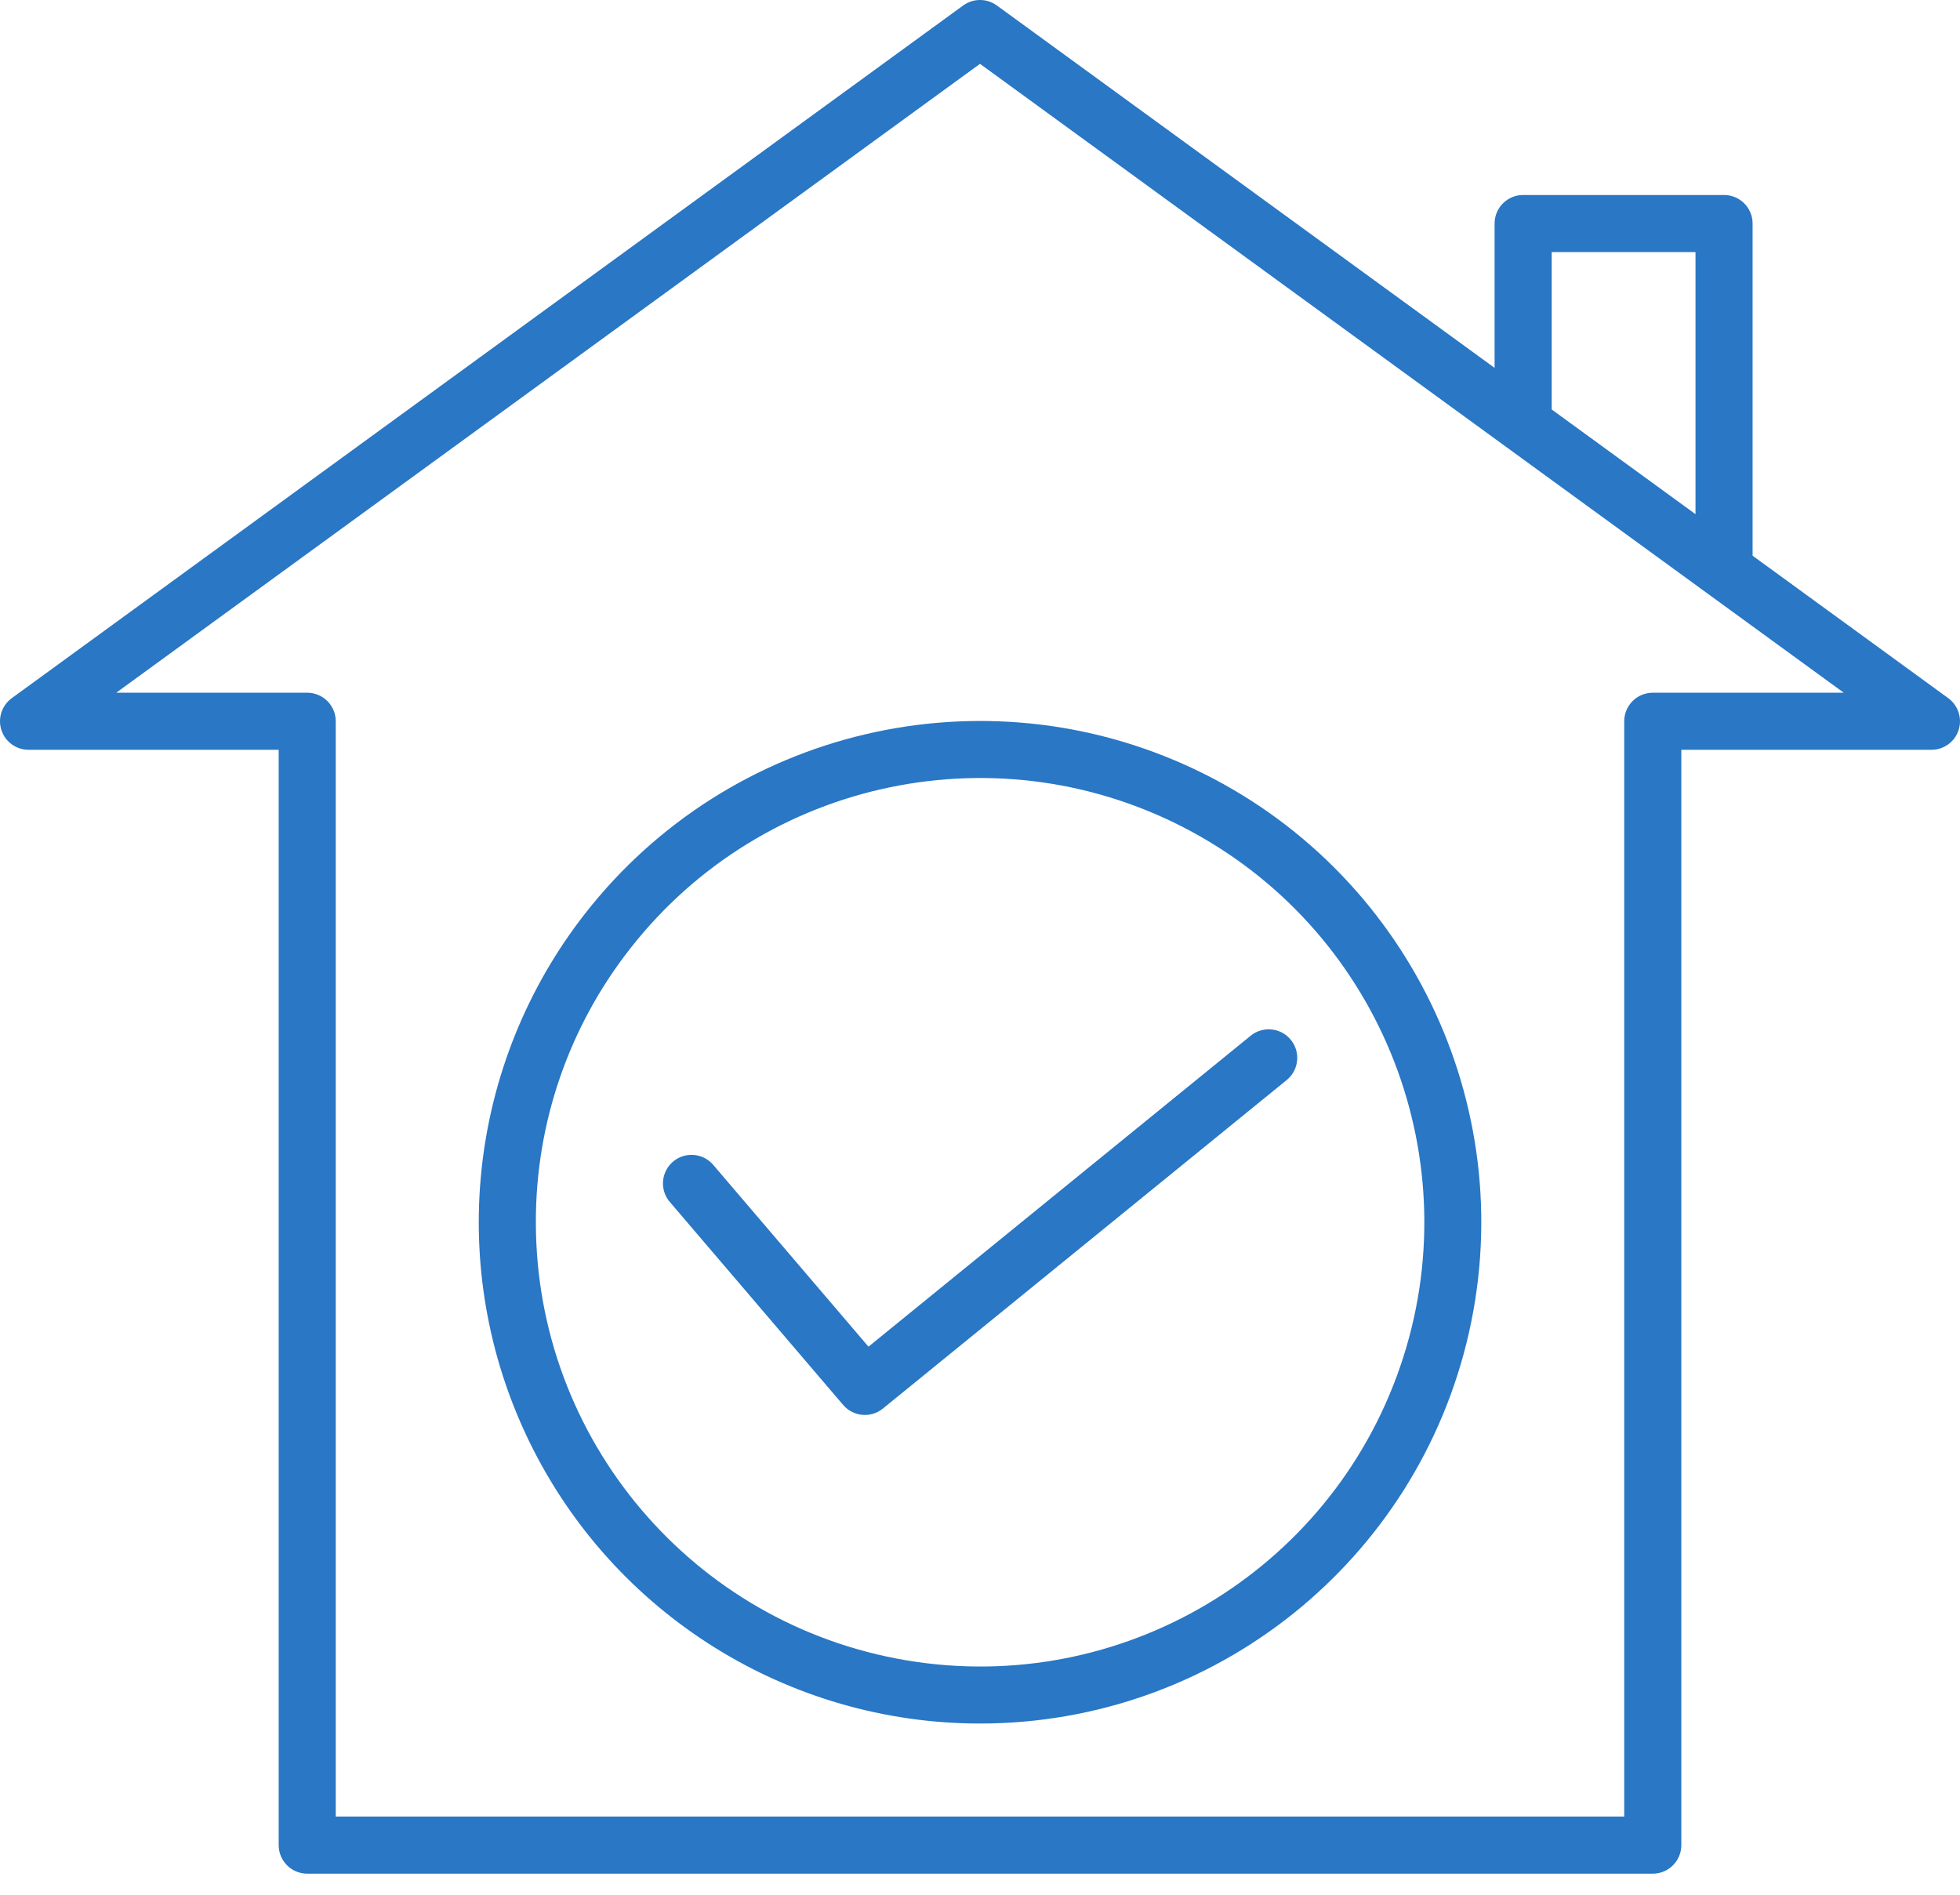 <?xml version="1.0" encoding="UTF-8"?> <svg xmlns="http://www.w3.org/2000/svg" width="60" height="58" viewBox="0 0 60 58" fill="none"> <path d="M30.001 52.759C37.177 52.758 43.394 47.785 44.97 40.784C46.545 33.783 43.058 26.625 36.574 23.55C30.09 20.476 22.34 22.306 17.917 27.957C14.3 32.579 13.636 38.859 16.206 44.135C18.777 49.411 24.132 52.759 30.001 52.759V52.759ZM19.293 29.035C23.387 23.804 30.661 22.295 36.498 25.468C42.334 28.641 45.023 35.567 42.858 41.847C40.693 48.127 34.307 51.924 27.756 50.826C21.204 49.729 16.404 44.058 16.404 37.415C16.398 34.377 17.416 31.425 19.293 29.035V29.035Z" fill="#2977C5"></path> <path d="M25.811 43.007C26.119 43.368 26.659 43.417 27.027 43.118L39.38 33.068C39.627 32.872 39.749 32.559 39.701 32.248C39.652 31.936 39.44 31.675 39.145 31.564C38.85 31.454 38.518 31.511 38.277 31.712L26.586 41.223L21.836 35.661C21.634 35.422 21.319 35.309 21.011 35.366C20.703 35.423 20.449 35.639 20.345 35.935C20.241 36.23 20.302 36.559 20.507 36.796L25.811 43.007Z" fill="#2977C5"></path> <path d="M0.874 22.952H8.531V56.481C8.531 56.963 8.922 57.355 9.405 57.355H50.595C51.078 57.355 51.469 56.963 51.469 56.481V22.952H59.127C59.505 22.952 59.84 22.709 59.957 22.349C60.074 21.989 59.946 21.595 59.641 21.372L53.651 17.011V6.842C53.651 6.36 53.259 5.969 52.777 5.969H46.627C46.144 5.969 45.753 6.36 45.753 6.842V11.261L30.515 0.167C30.208 -0.056 29.793 -0.056 29.486 0.167L0.36 21.372C0.054 21.595 -0.074 21.989 0.043 22.349C0.16 22.709 0.496 22.952 0.874 22.952V22.952ZM47.501 7.716H51.903V15.739L47.501 12.535L47.501 7.716ZM30 1.954L56.442 21.205H50.595C50.113 21.205 49.721 21.596 49.721 22.079V55.607H10.278V22.079C10.278 21.596 9.887 21.205 9.405 21.205H3.558L30 1.954Z" fill="#2977C5"></path> </svg> 